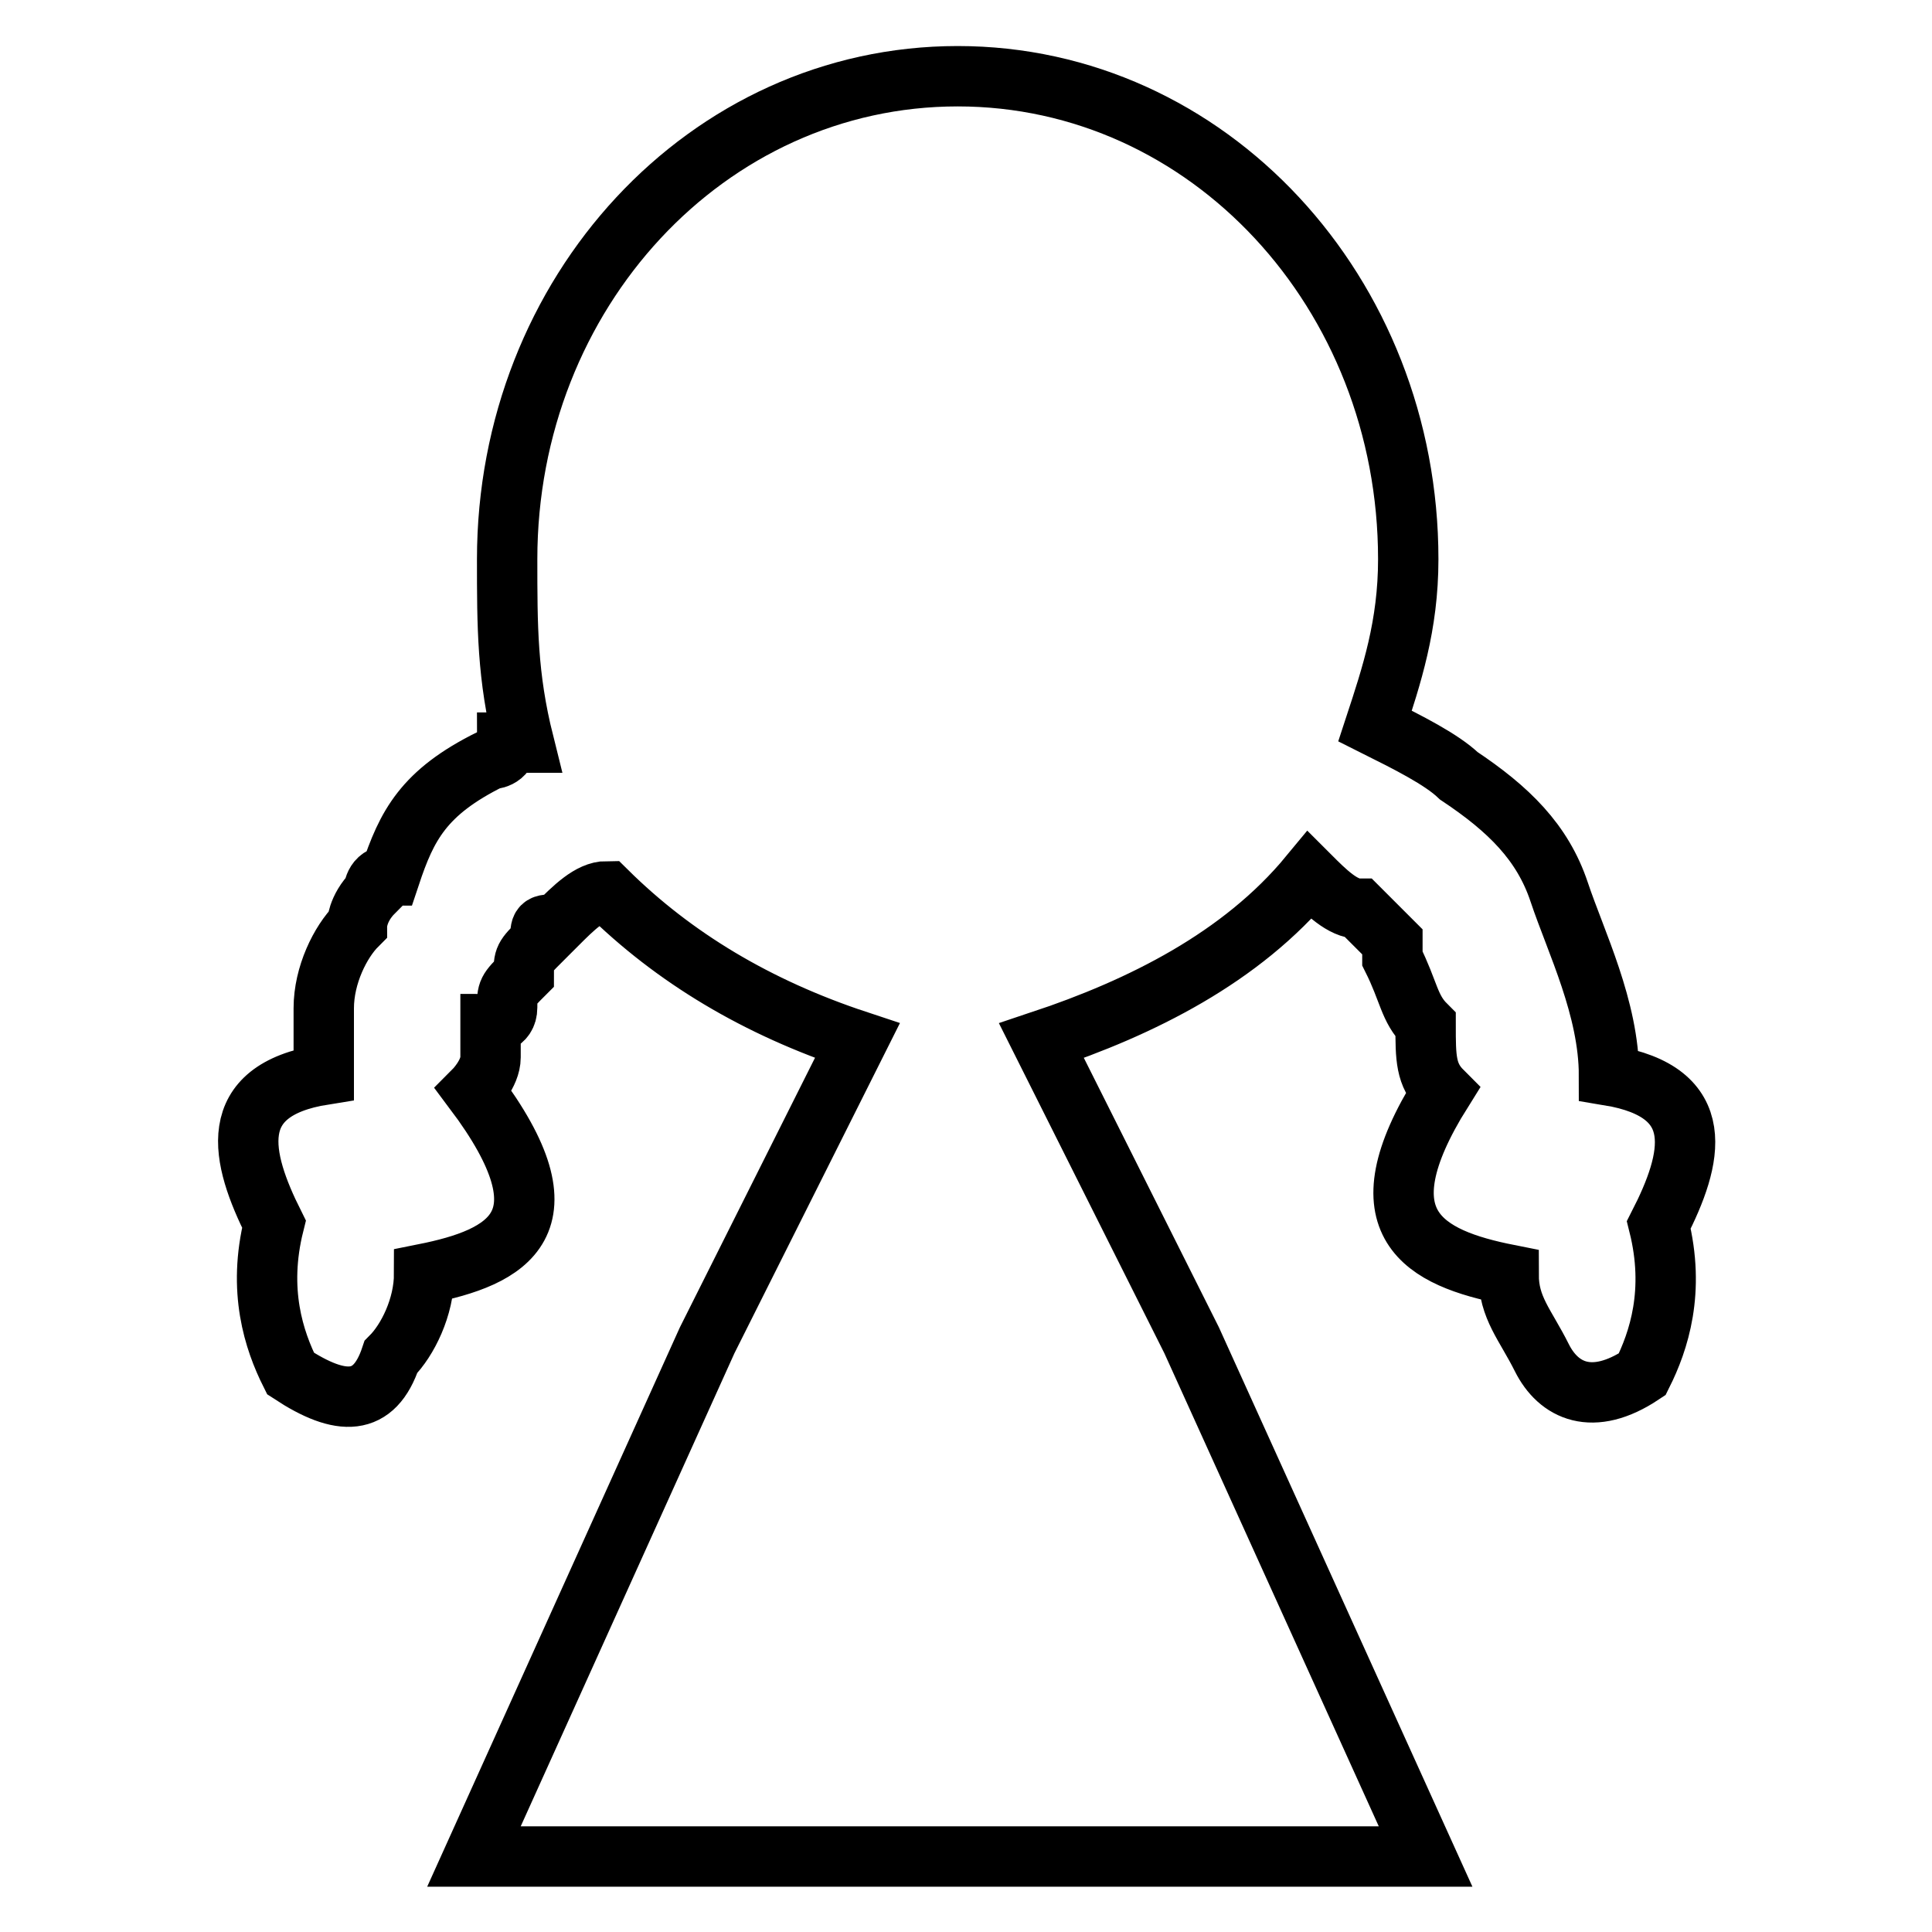 <?xml version="1.0" encoding="utf-8"?>
<!-- Svg Vector Icons : http://www.onlinewebfonts.com/icon -->
<!DOCTYPE svg PUBLIC "-//W3C//DTD SVG 1.1//EN" "http://www.w3.org/Graphics/SVG/1.1/DTD/svg11.dtd">
<svg version="1.1" xmlns="http://www.w3.org/2000/svg" xmlns:xlink="http://www.w3.org/1999/xlink" x="0px" y="0px" viewBox="0 0 256 256" enable-background="new 0 0 256 256" xml:space="preserve">
<g><g><path stroke-width="8" fill-opacity="0" stroke="#000000"  d="M138,137.9l19.9,39.7l31,68.4h-61.9H62.8l30.9-68.4l19.9-39.7c-13.3-4.4-24.3-11-33.2-19.8l0,0c-2.2,0-4.4,2.2-6.6,4.4c-2.2,0-2.2,0-2.2,2.2c-2.2,2.2-2.2,2.2-2.2,4.4c-2.2,2.2-2.2,2.2-2.2,4.4c0,2.2-2.2,2.2-2.2,2.2c0,2.2,0,4.4,0,4.4c0,2.2-2.2,4.4-2.2,4.4l0,0c13.3,17.7,4.4,22.1-6.6,24.3c0,4.4-2.2,8.8-4.4,11c-2.2,6.6-6.6,6.6-13.3,2.2c-2.2-4.4-4.4-11-2.2-19.8c-4.4-8.8-6.6-17.7,6.6-19.8c0-2.2,0-6.6,0-6.6v-2.2c0-4.4,2.2-8.8,4.4-11c0,0,0-2.2,2.2-4.4c0,0,0-2.2,2.2-2.2c2.2-6.6,4.4-11,13.3-15.4c0,0,2.2,0,2.2-2.2c2.2,0,2.2,0,2.2,0c-2.2-8.8-2.2-15.4-2.2-24.3c0-35.3,26.5-64,59.7-64c33.2,0,59.7,28.7,59.7,64c0,8.8-2.2,15.4-4.4,22.1c4.4,2.2,8.8,4.4,11.1,6.6c6.6,4.4,11.1,8.8,13.3,15.4c2.2,6.6,6.6,15.4,6.6,24.3c13.3,2.2,11.1,11,6.6,19.8c2.2,8.8,0,15.4-2.2,19.8c-6.6,4.4-11.1,2.2-13.3-2.2c-2.2-4.4-4.4-6.6-4.4-11c-11.1-2.2-19.9-6.6-8.8-24.3c-2.2-2.2-2.2-4.4-2.2-8.8c-2.2-2.2-2.2-4.4-4.4-8.8c0,0,0,0,0-2.2c0,0-2.2-2.2-4.4-4.4c-2.2,0-4.4-2.2-6.6-4.4C164.5,126.9,151.2,133.5,138,137.9L138,137.9z"/></g></g>
</svg>